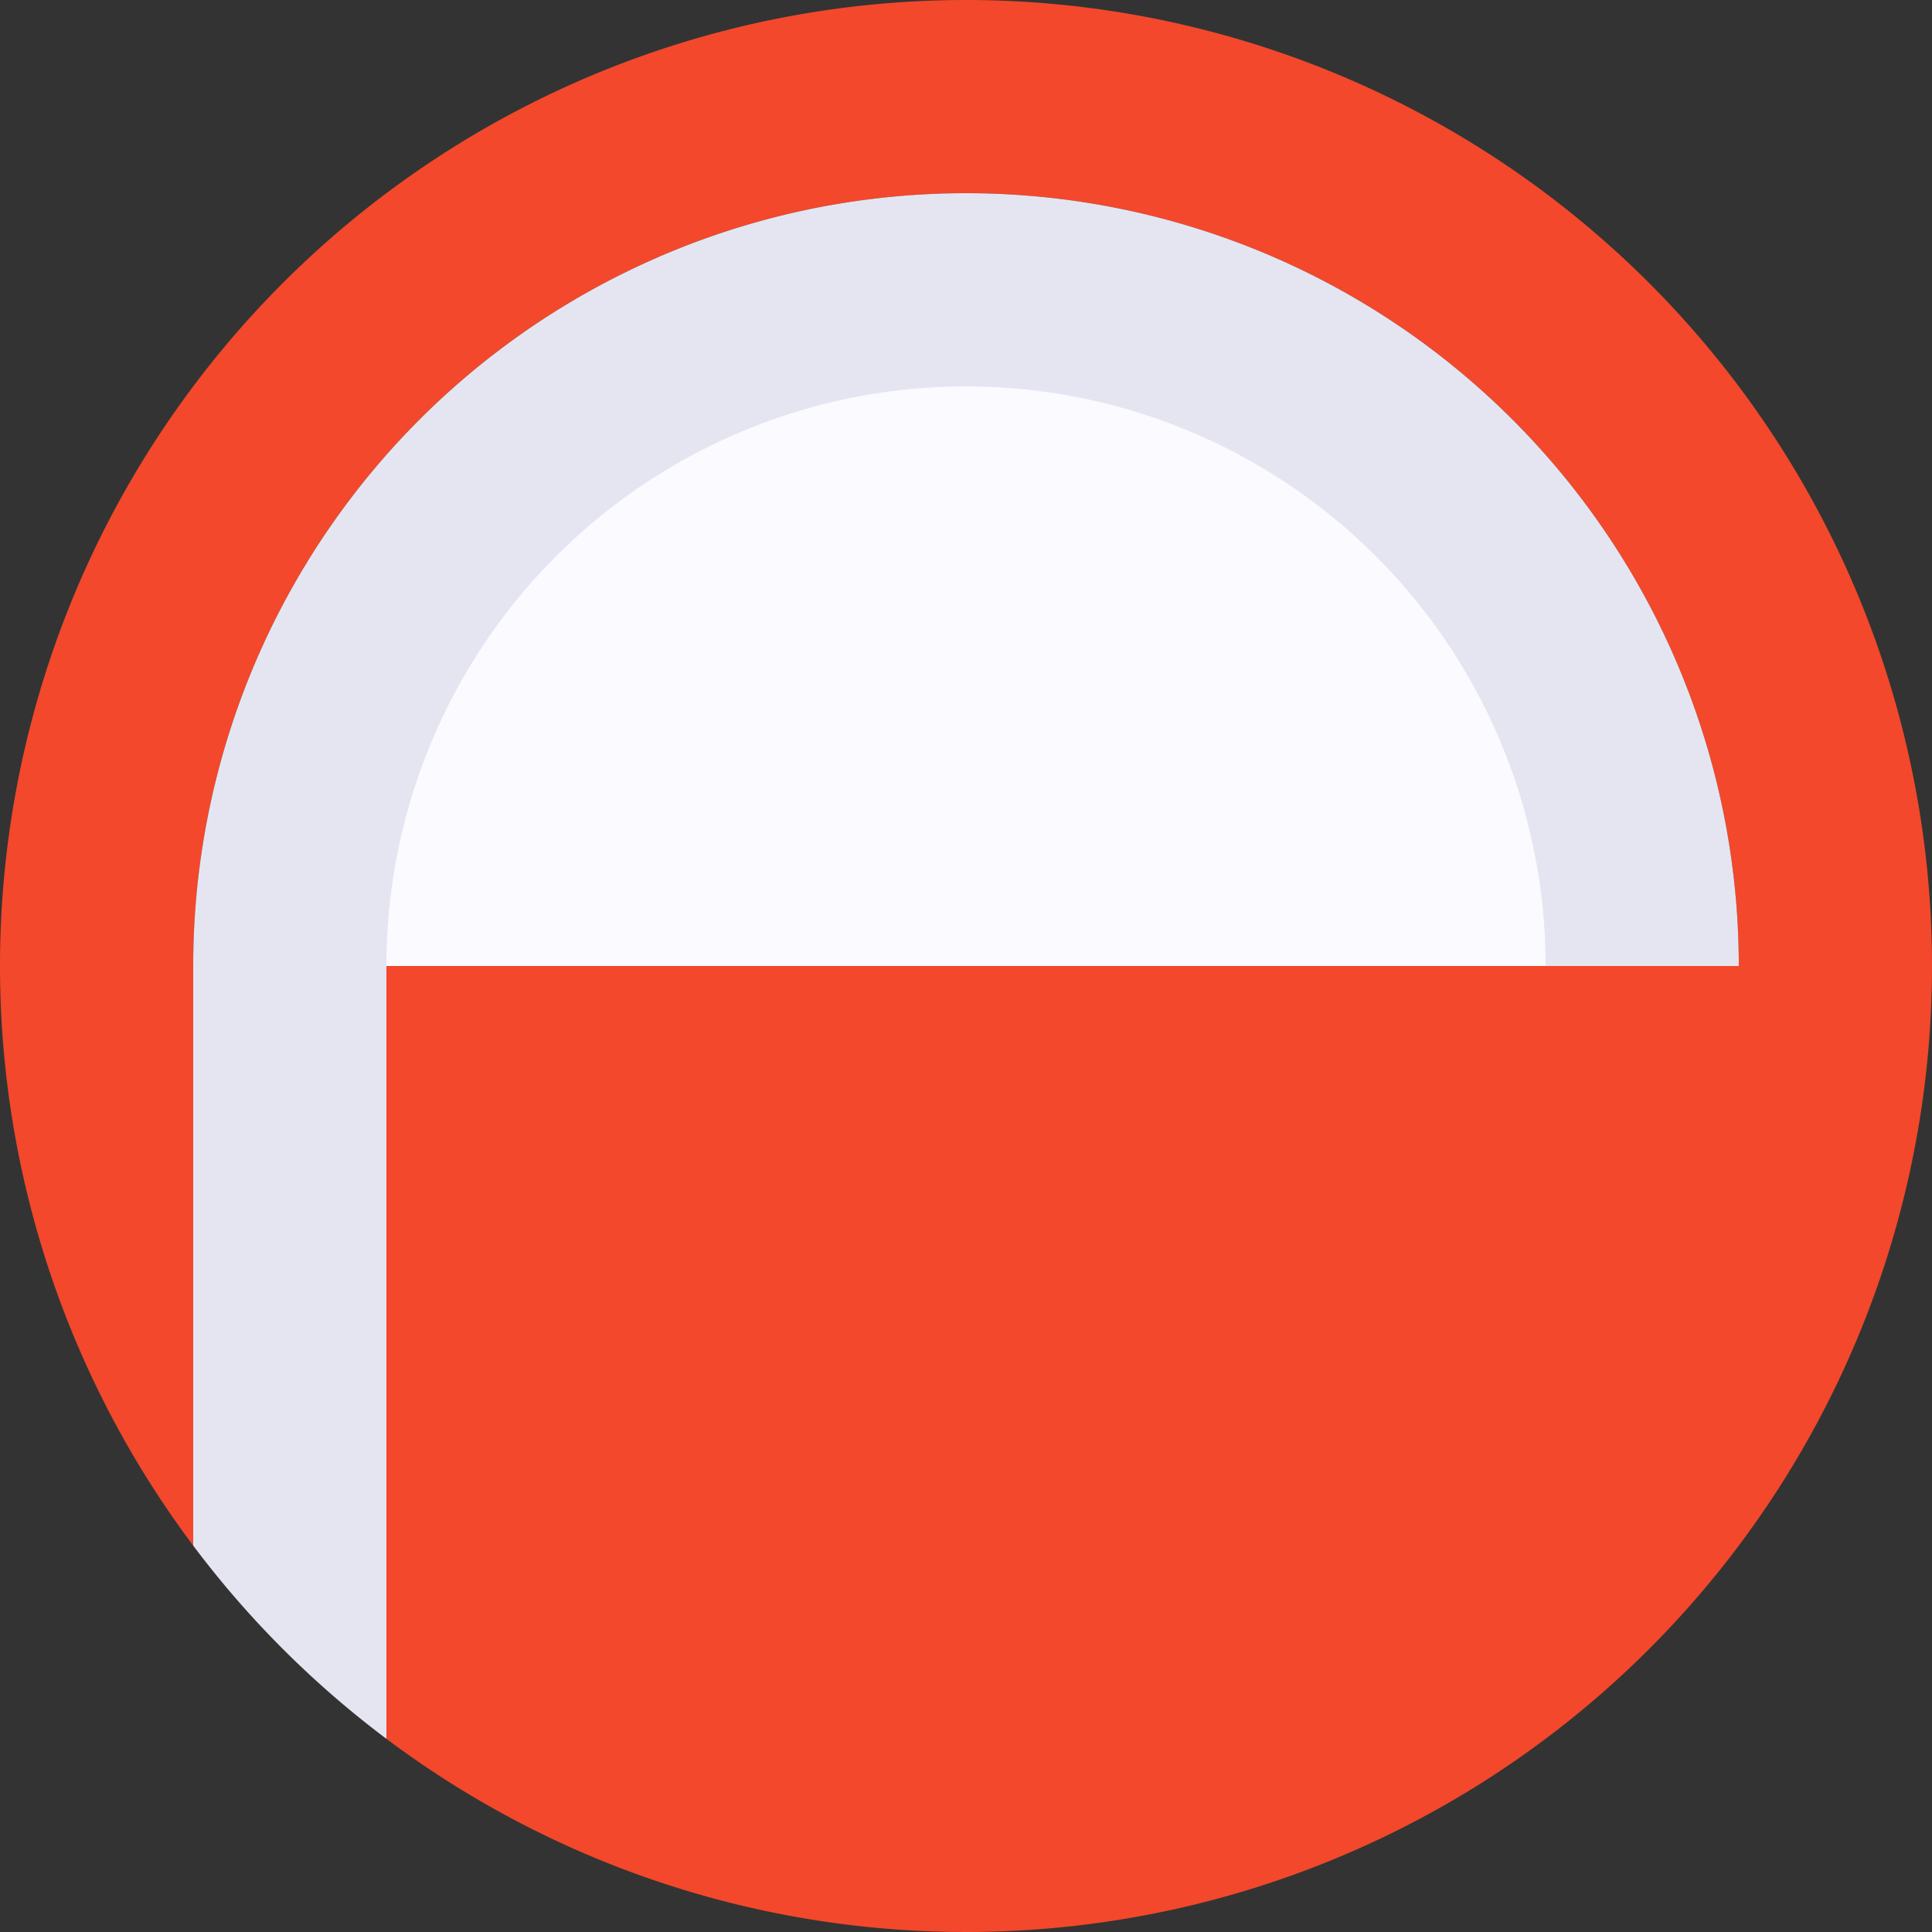 <svg xmlns="http://www.w3.org/2000/svg" viewBox="0 0 100 100">
    <rect x="0" y="0" width="100" height="100" fill="#333333" stroke="none"/>
    <defs><style>#a{fill:#f3482b;}#b{fill:#fafaff;}#c{fill:#e5e5f2;}</style></defs>
    <path id="a" d="M50,0A50,50,0,0,0,10,80V50a40,40,0,0,1,80,0H80a30,30,0,0,0-60,0V90A50,50,0,1,0,50,0Z"/>
    <path id="b" d="M40,20A30,30,0,0,0,15,50H85A30,30,0,0,0,60,20Z"/>
    <path id="c" d="M50,20A30,30,0,0,1,80,50H90a40,40,0,0,0-80,0V80A50,50,0,0,0,20,90V50A30,30,0,0,1,50,20Z"/>
</svg>
